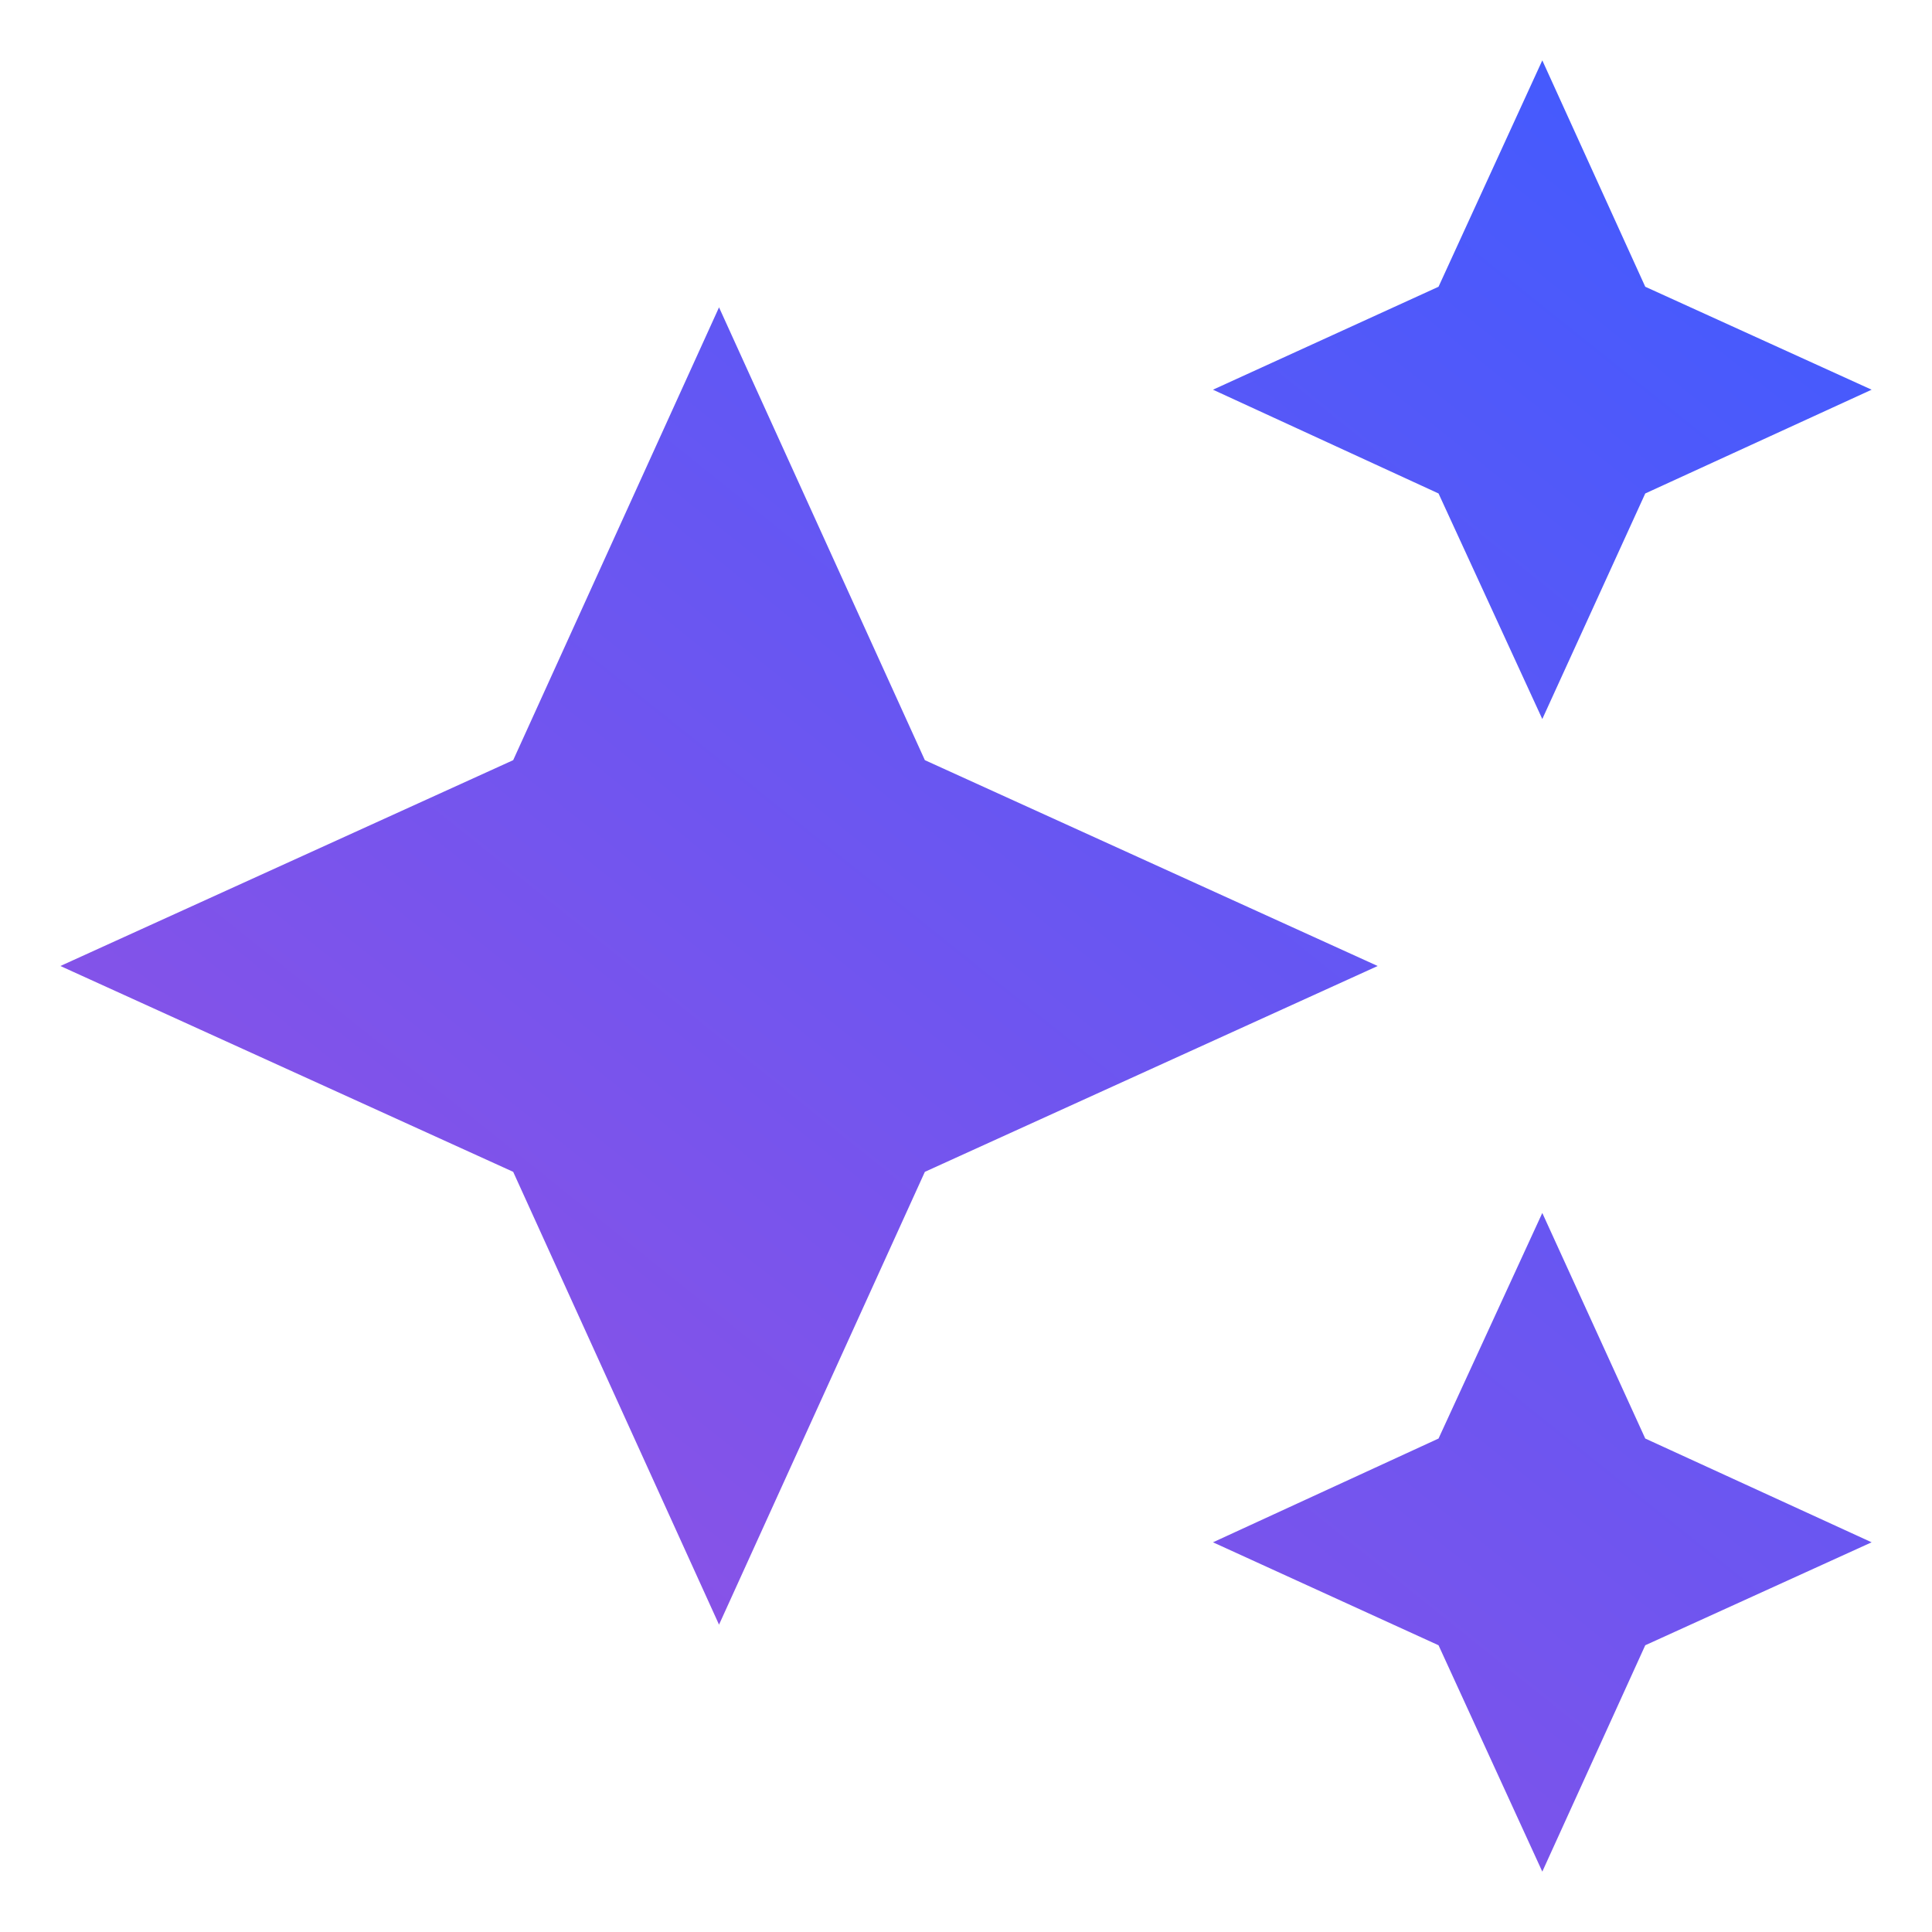 <svg width="24" height="24" viewBox="0 0 24 24" fill="none" xmlns="http://www.w3.org/2000/svg">
<g clip-path="url(#clip0_3197_64337)">
<path d="M19.159 0.75L17.87 3.562L15.068 4.841L17.87 6.13L19.159 8.932L20.438 6.13L23.25 4.841L20.438 3.562M8.932 3.818L6.375 9.443L0.75 12L6.375 14.557L8.932 20.182L11.489 14.557L17.114 12L11.489 9.443M19.159 15.068L17.87 17.87L15.068 19.159L17.87 20.438L19.159 23.25L20.438 20.438L23.25 19.159L20.438 17.87" fill="url(#paint0_linear_3197_64337)"/>
</g>
<defs>
<linearGradient id="paint0_linear_3197_64337" x1="23.326" y1="-3.862" x2="0.264" y2="24.938" gradientUnits="userSpaceOnUse">
<stop offset="0.123" stop-color="#405BFF"/>
<stop offset="1" stop-color="#A34FDE"/>
</linearGradient>
<clipPath id="clip0_3197_64337">
<rect width="24" height="24" fill="white"/>
</clipPath>
</defs>
</svg>
